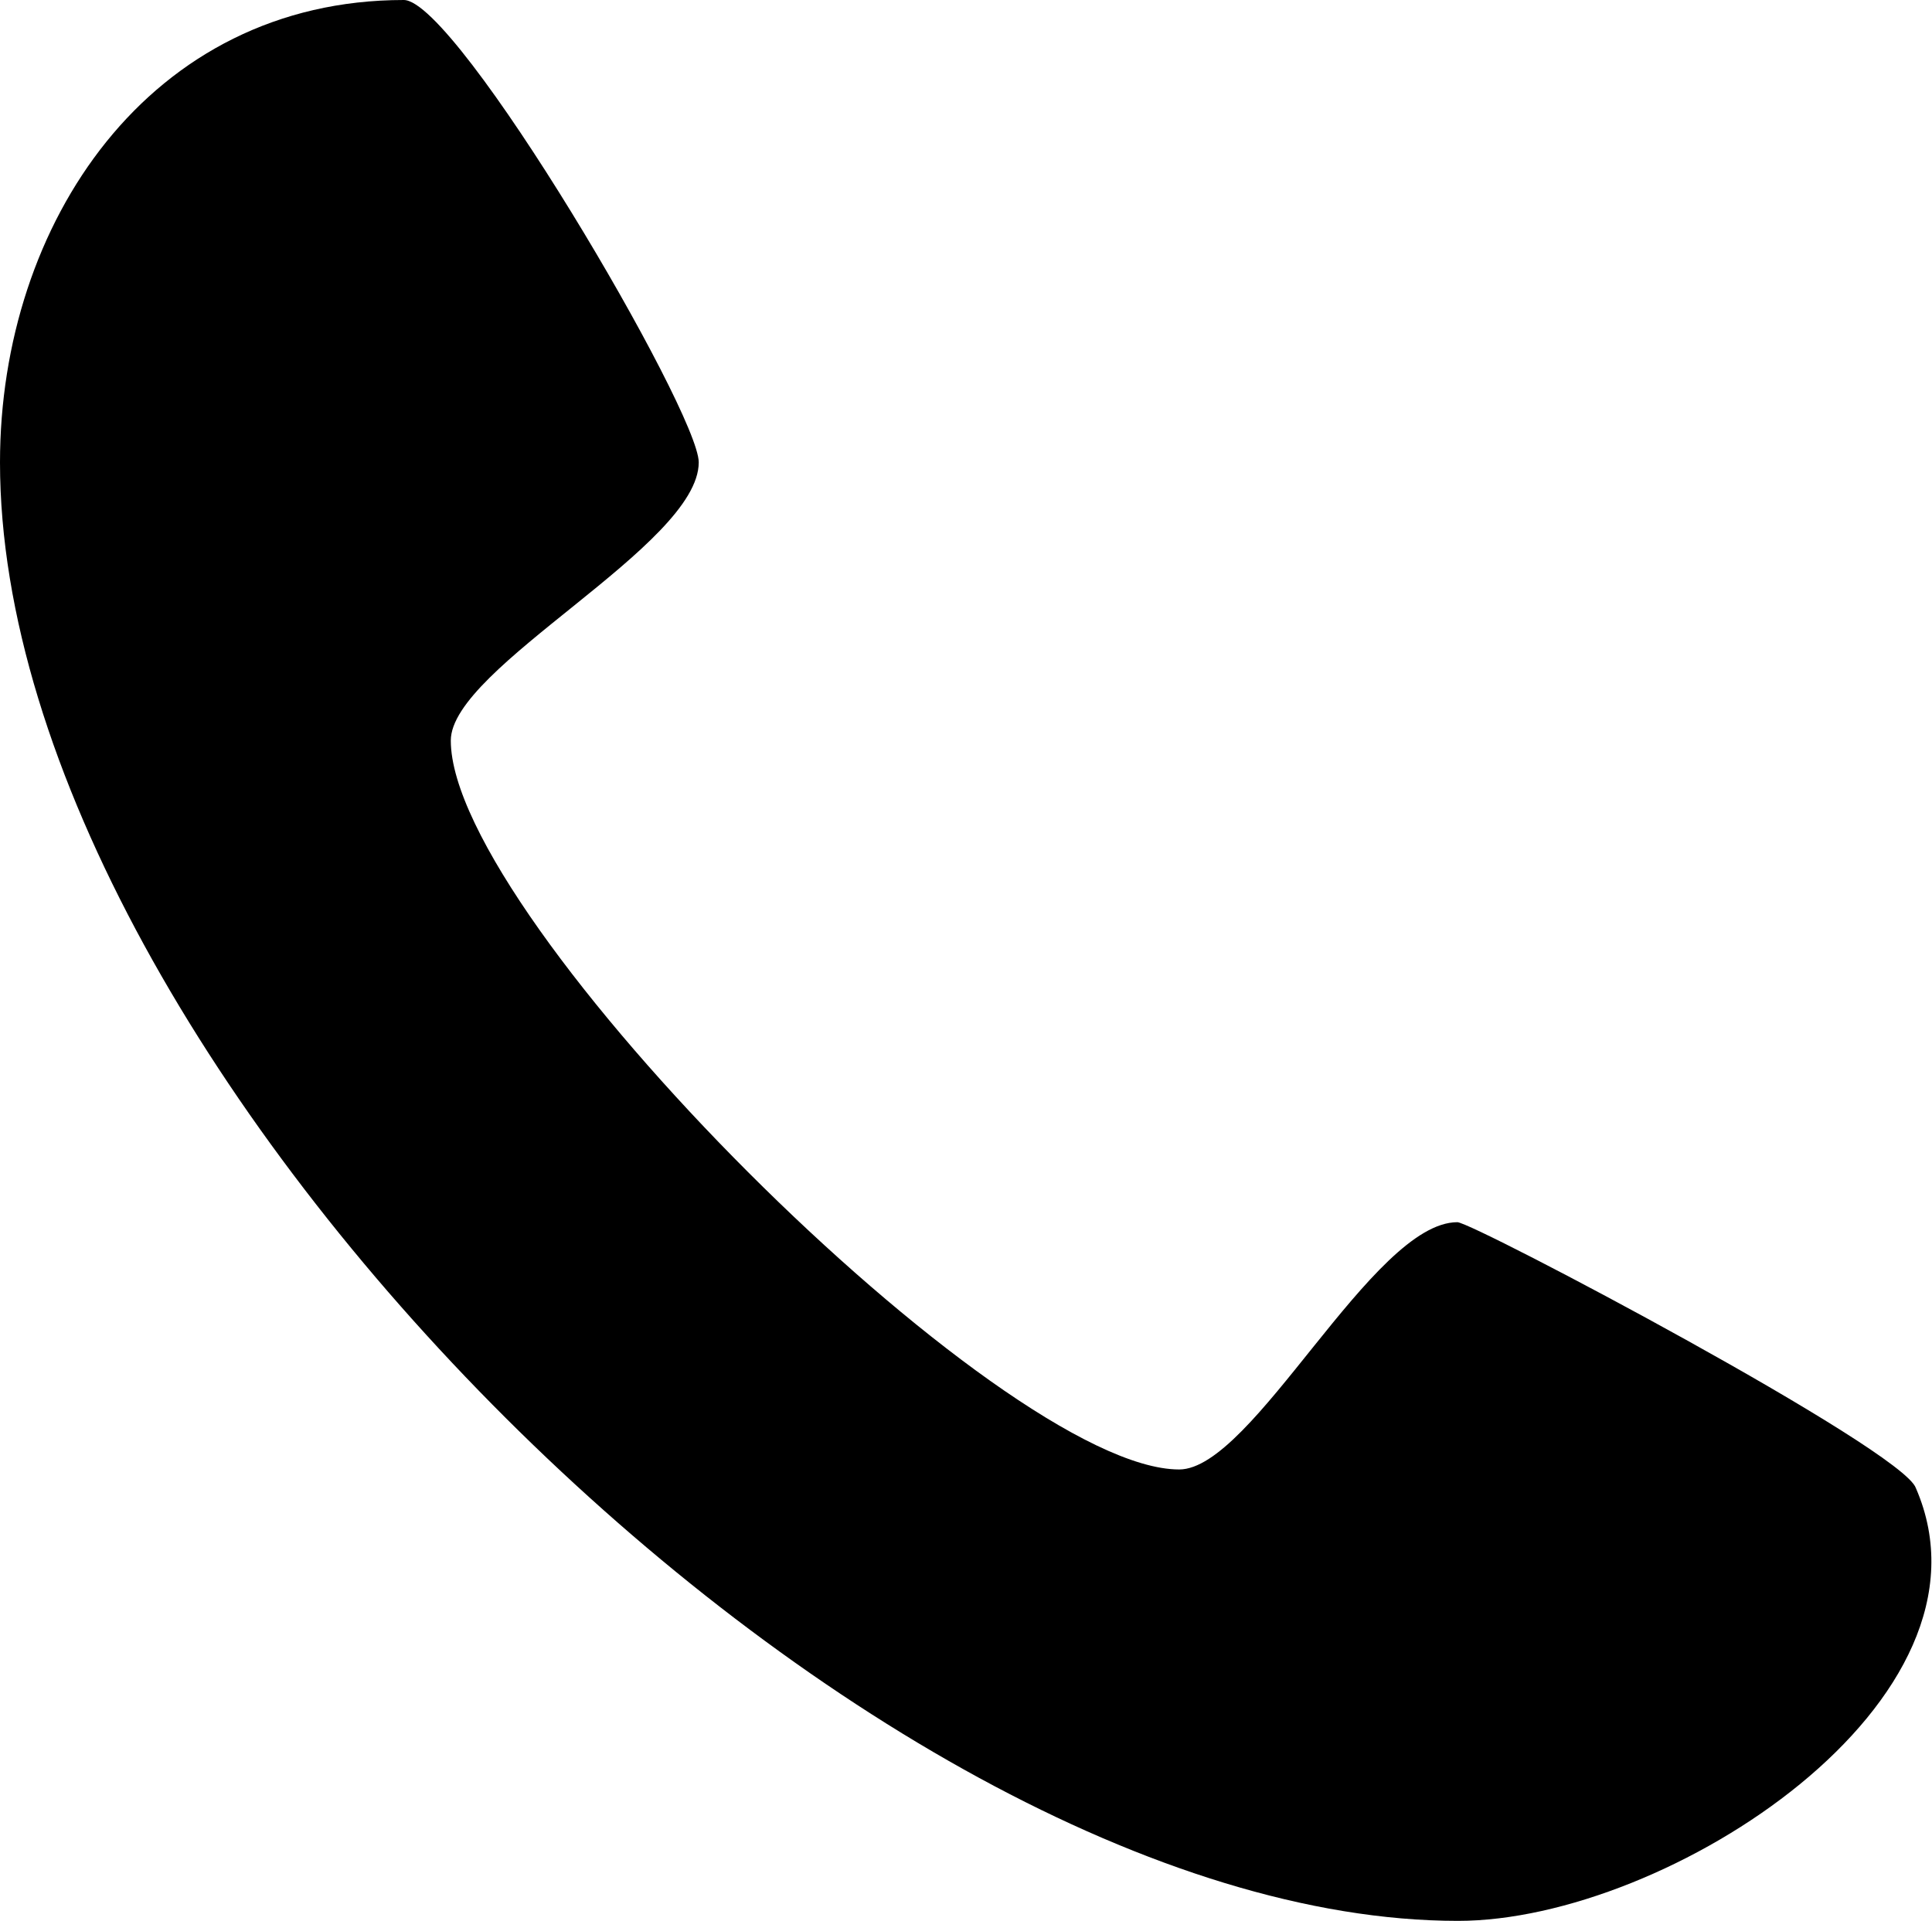 <svg xmlns="http://www.w3.org/2000/svg" viewBox="0 0 30 29.83"><defs><style>.cls-1{fill-rule:evenodd;}</style></defs><title>telefono</title><g id="Livello_2" data-name="Livello 2"><g id="Testi"><path class="cls-1" d="M22.64,29.83C13.4,29.83,0,16.56,0,7.18,0,3.47,2.32,0,6.27,0c.83,0,4.58,6.39,4.58,7.18C10.85,8.47,7,10.36,7,11.5c0,2.78,8.54,11.32,11.31,11.32,1.15,0,3-3.84,4.32-3.84.24,0,6.92,3.53,7.12,4.13C31.18,26.4,25.9,29.83,22.64,29.83Z"/></g></g></svg>